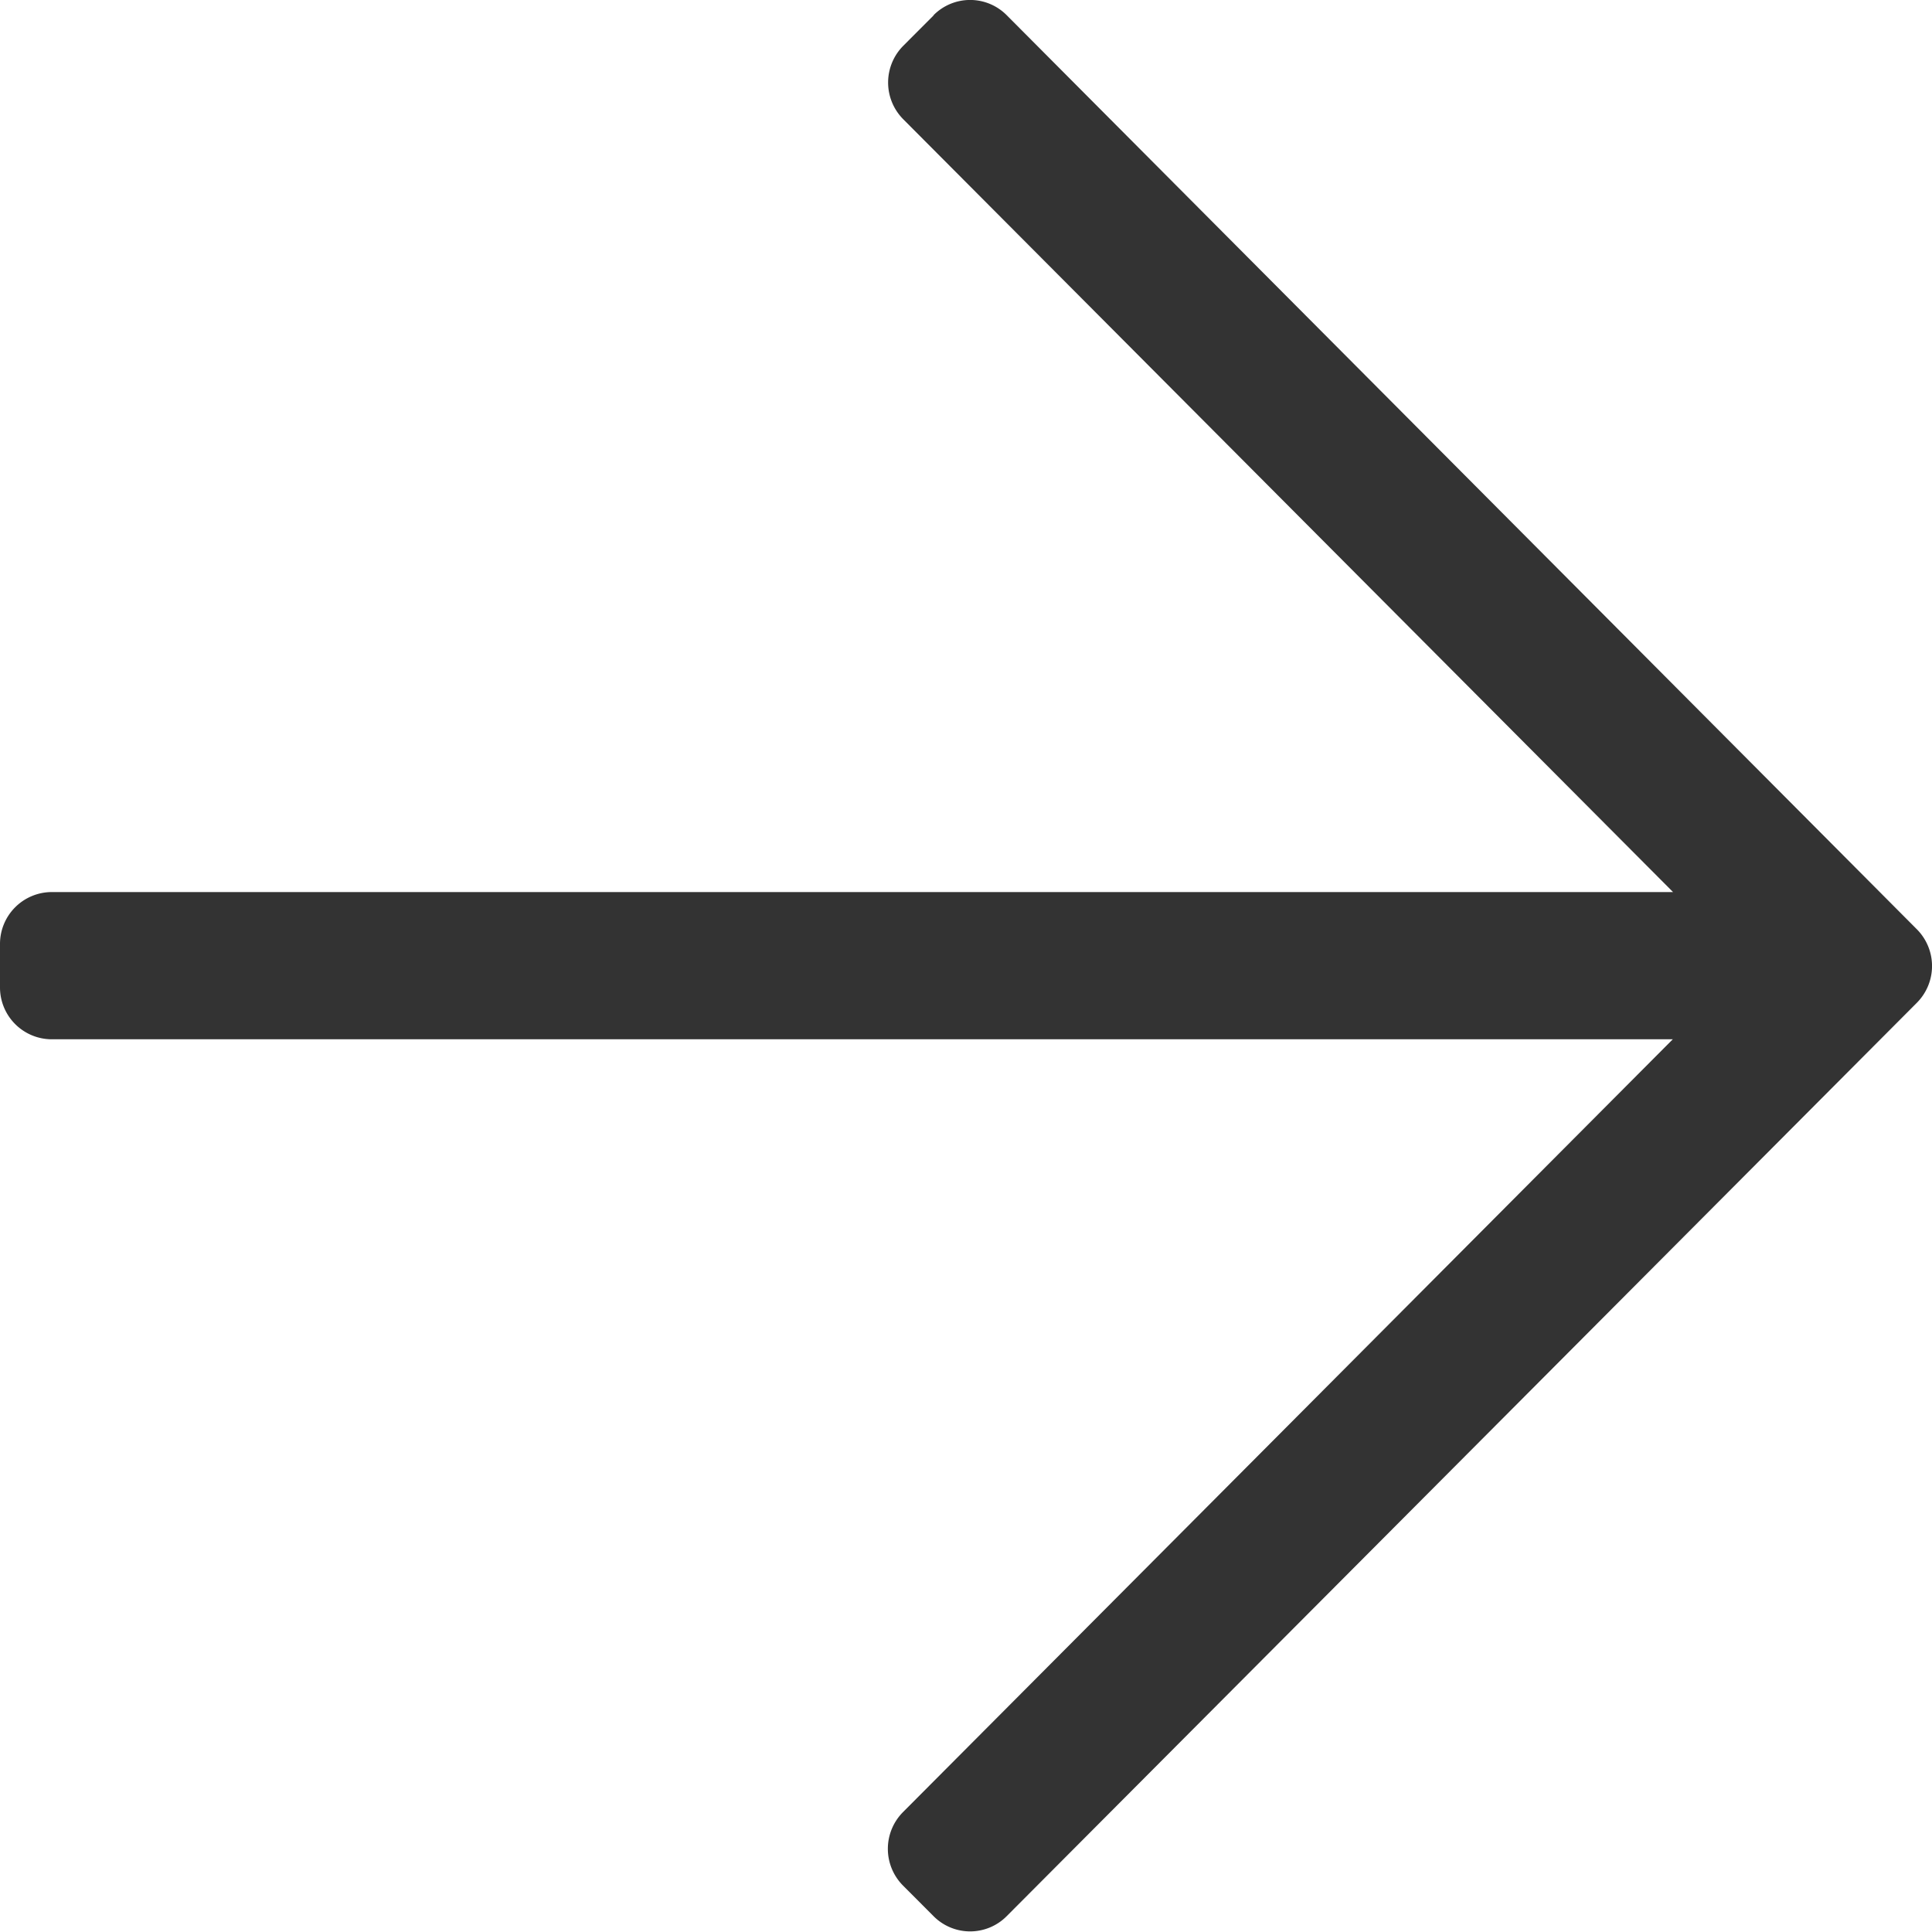 <svg xmlns="http://www.w3.org/2000/svg" width="30" height="30" viewBox="0 0 30 30"><path d="M.236,15.5l.475.474a.809.809,0,0,0,1.141,0l12-11.953V29.2a.805.805,0,0,0,.807.8h.672a.805.805,0,0,0,.807-.8V4.025l12,11.953a.809.809,0,0,0,1.141,0l.475-.474a.8.8,0,0,0,0-1.136L15.571.235a.809.809,0,0,0-1.141,0L.236,14.368a.8.8,0,0,0,0,1.136Z" transform="translate(30) rotate(90)" fill="#333"/></svg>